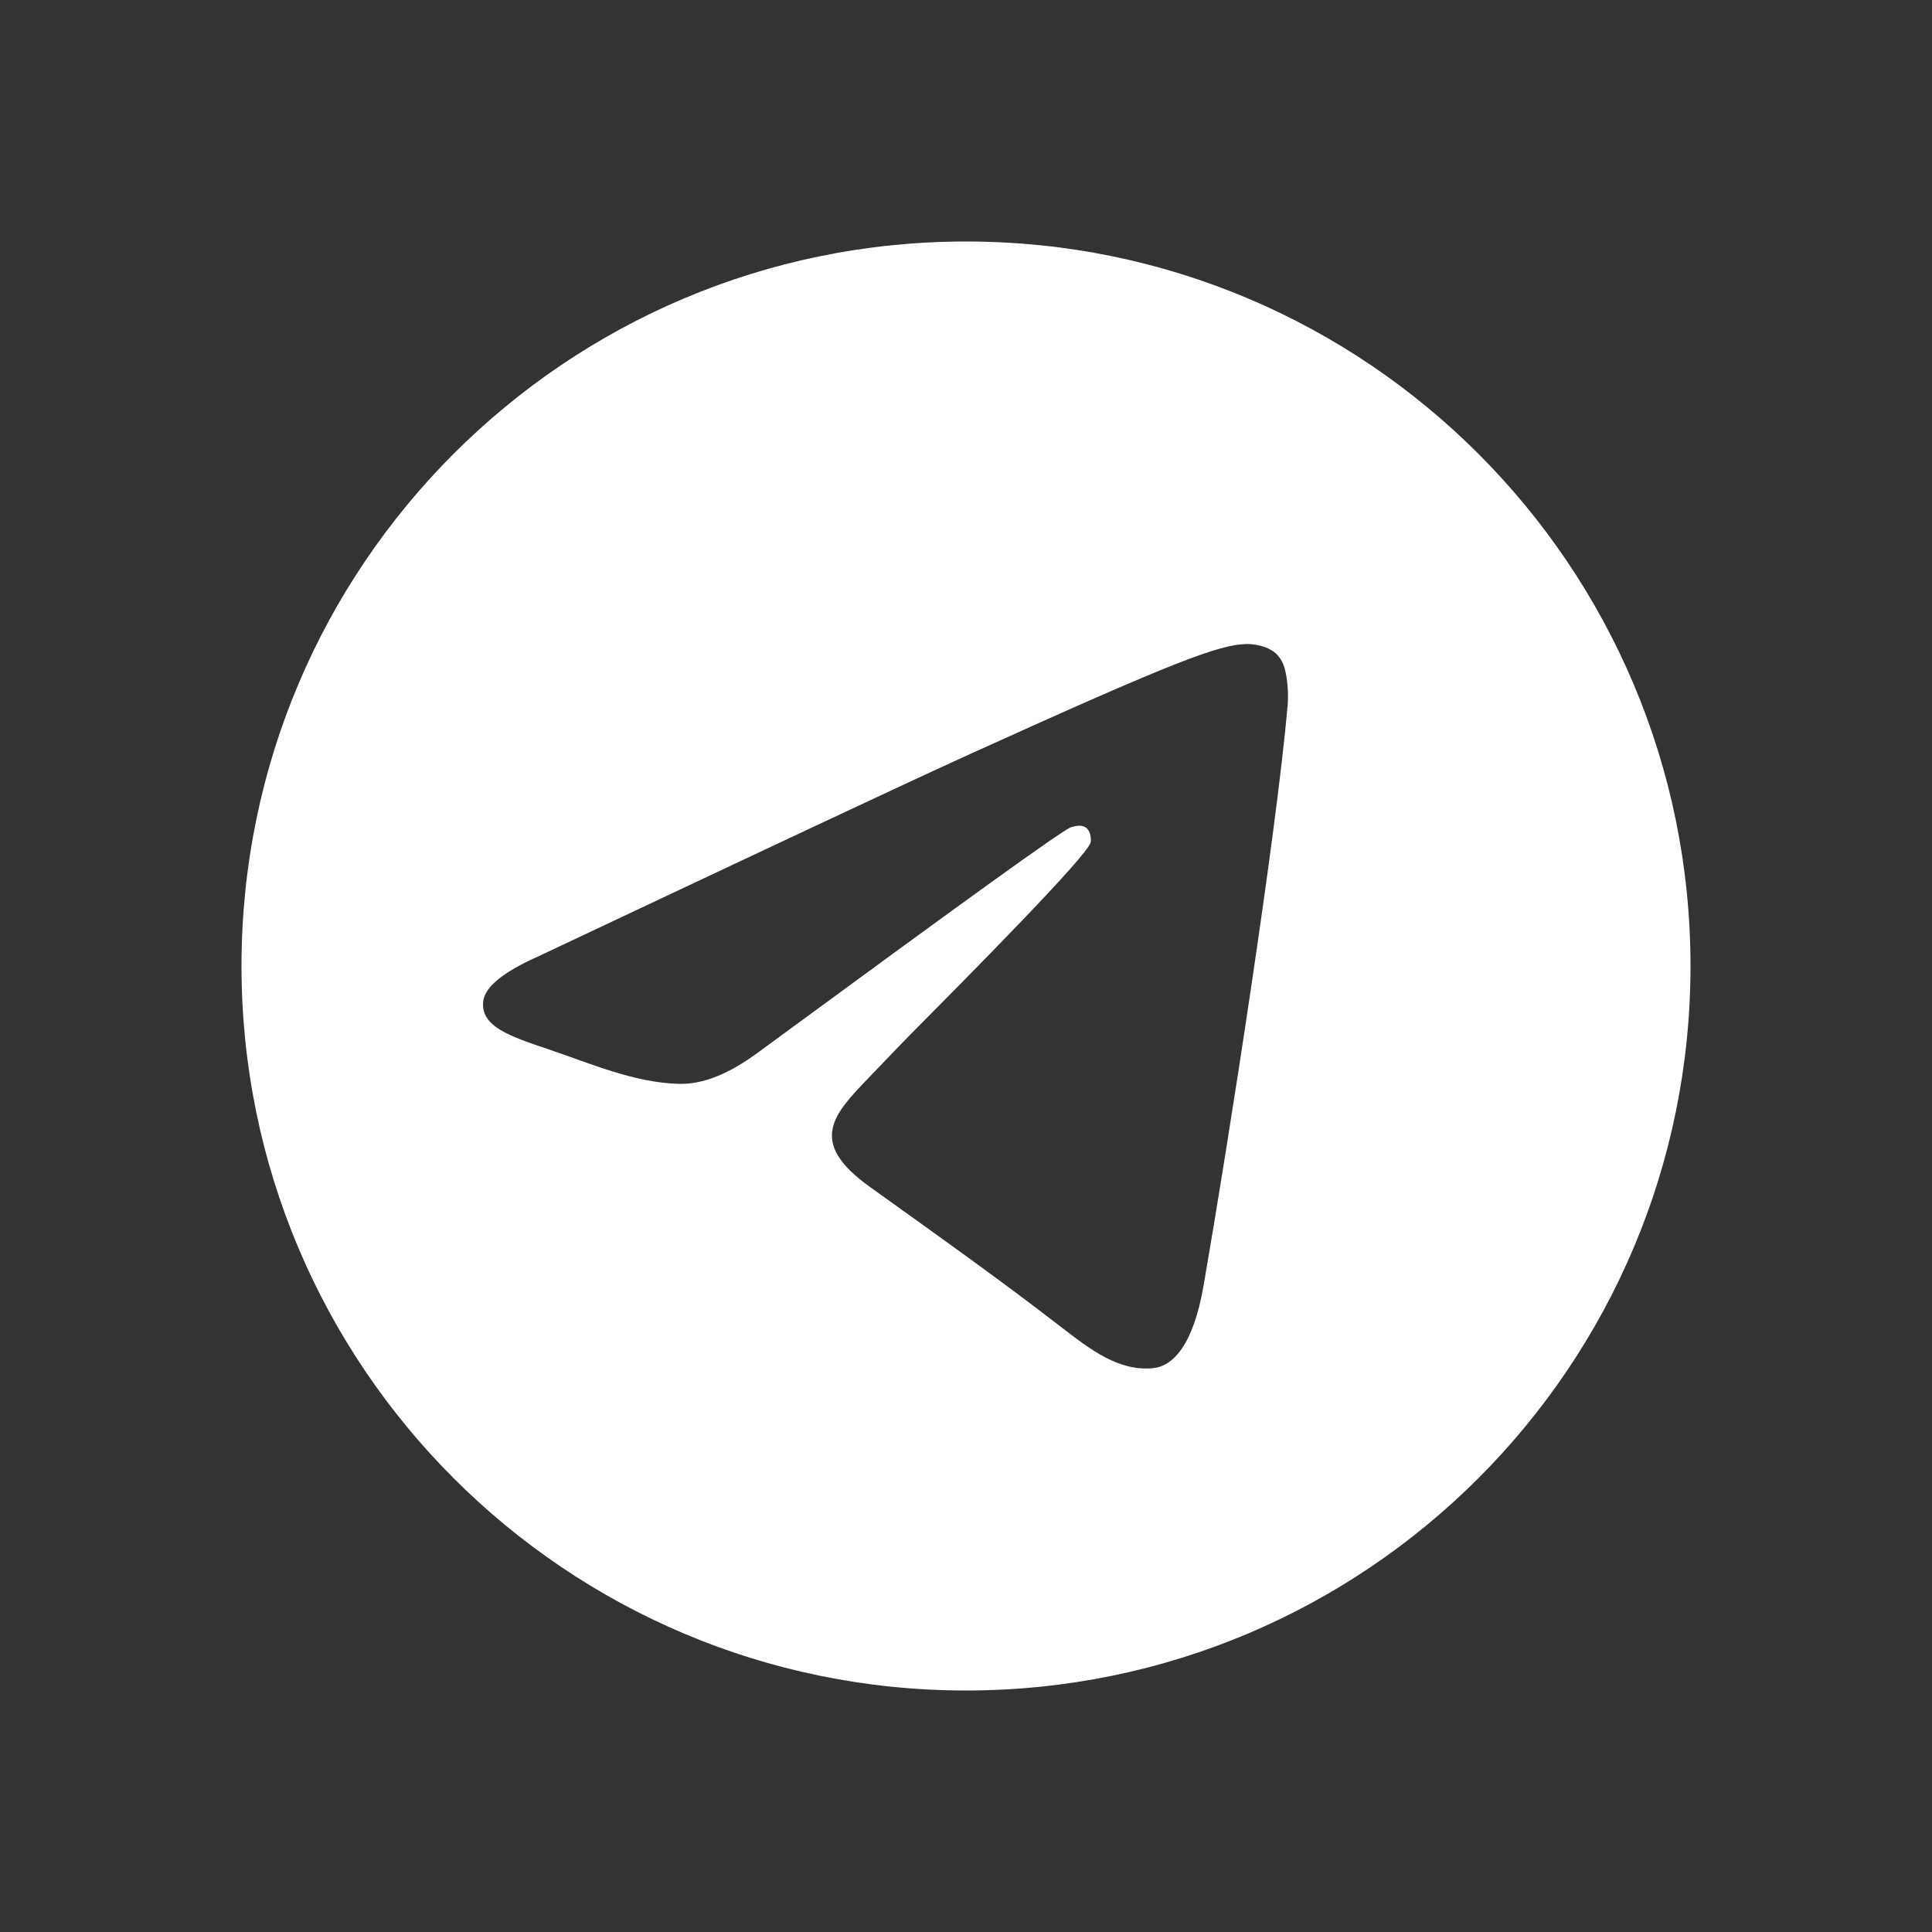 <svg width="48" height="48" viewBox="0 0 48 48" fill="none" xmlns="http://www.w3.org/2000/svg">
<rect x="0" y="0" width="48" height="48" fill="#333333" stroke="none"/>
<path fill-rule="evenodd" clip-rule="evenodd" d="M24 42C33.941 42 42 33.941 42 24C42 14.059 33.941 6 24 6C14.059 6 6 14.059 6 24C6 33.941 14.059 42 24 42ZM24.105 18.732C22.31 19.548 18.737 21.231 13.369 23.763C12.511 24.146 12.05 24.513 12.005 24.879C11.937 25.499 12.651 25.74 13.614 26.065C14.655 26.416 15.756 26.901 16.866 26.928C17.464 26.945 18.123 26.679 18.86 26.129C23.875 22.447 26.451 20.581 26.62 20.548C26.742 20.515 26.896 20.481 27.003 20.581C27.11 20.681 27.11 20.881 27.095 20.931C27.022 21.262 24.03 24.279 22.669 25.652C22.303 26.021 21.948 26.398 21.588 26.772C20.707 27.687 20.047 28.374 21.62 29.494C23.201 30.628 24.797 31.759 26.336 32.949C27.1 33.539 27.79 34.072 28.644 33.992C29.135 33.942 29.641 33.442 29.902 31.943C30.515 28.411 31.711 20.731 31.987 17.566C32.018 17.299 31.987 16.95 31.957 16.783C31.926 16.616 31.88 16.4 31.696 16.233C31.466 16.033 31.128 16 30.975 16C30.285 16.017 29.212 16.416 24.105 18.732Z" fill="white"/>
</svg>
